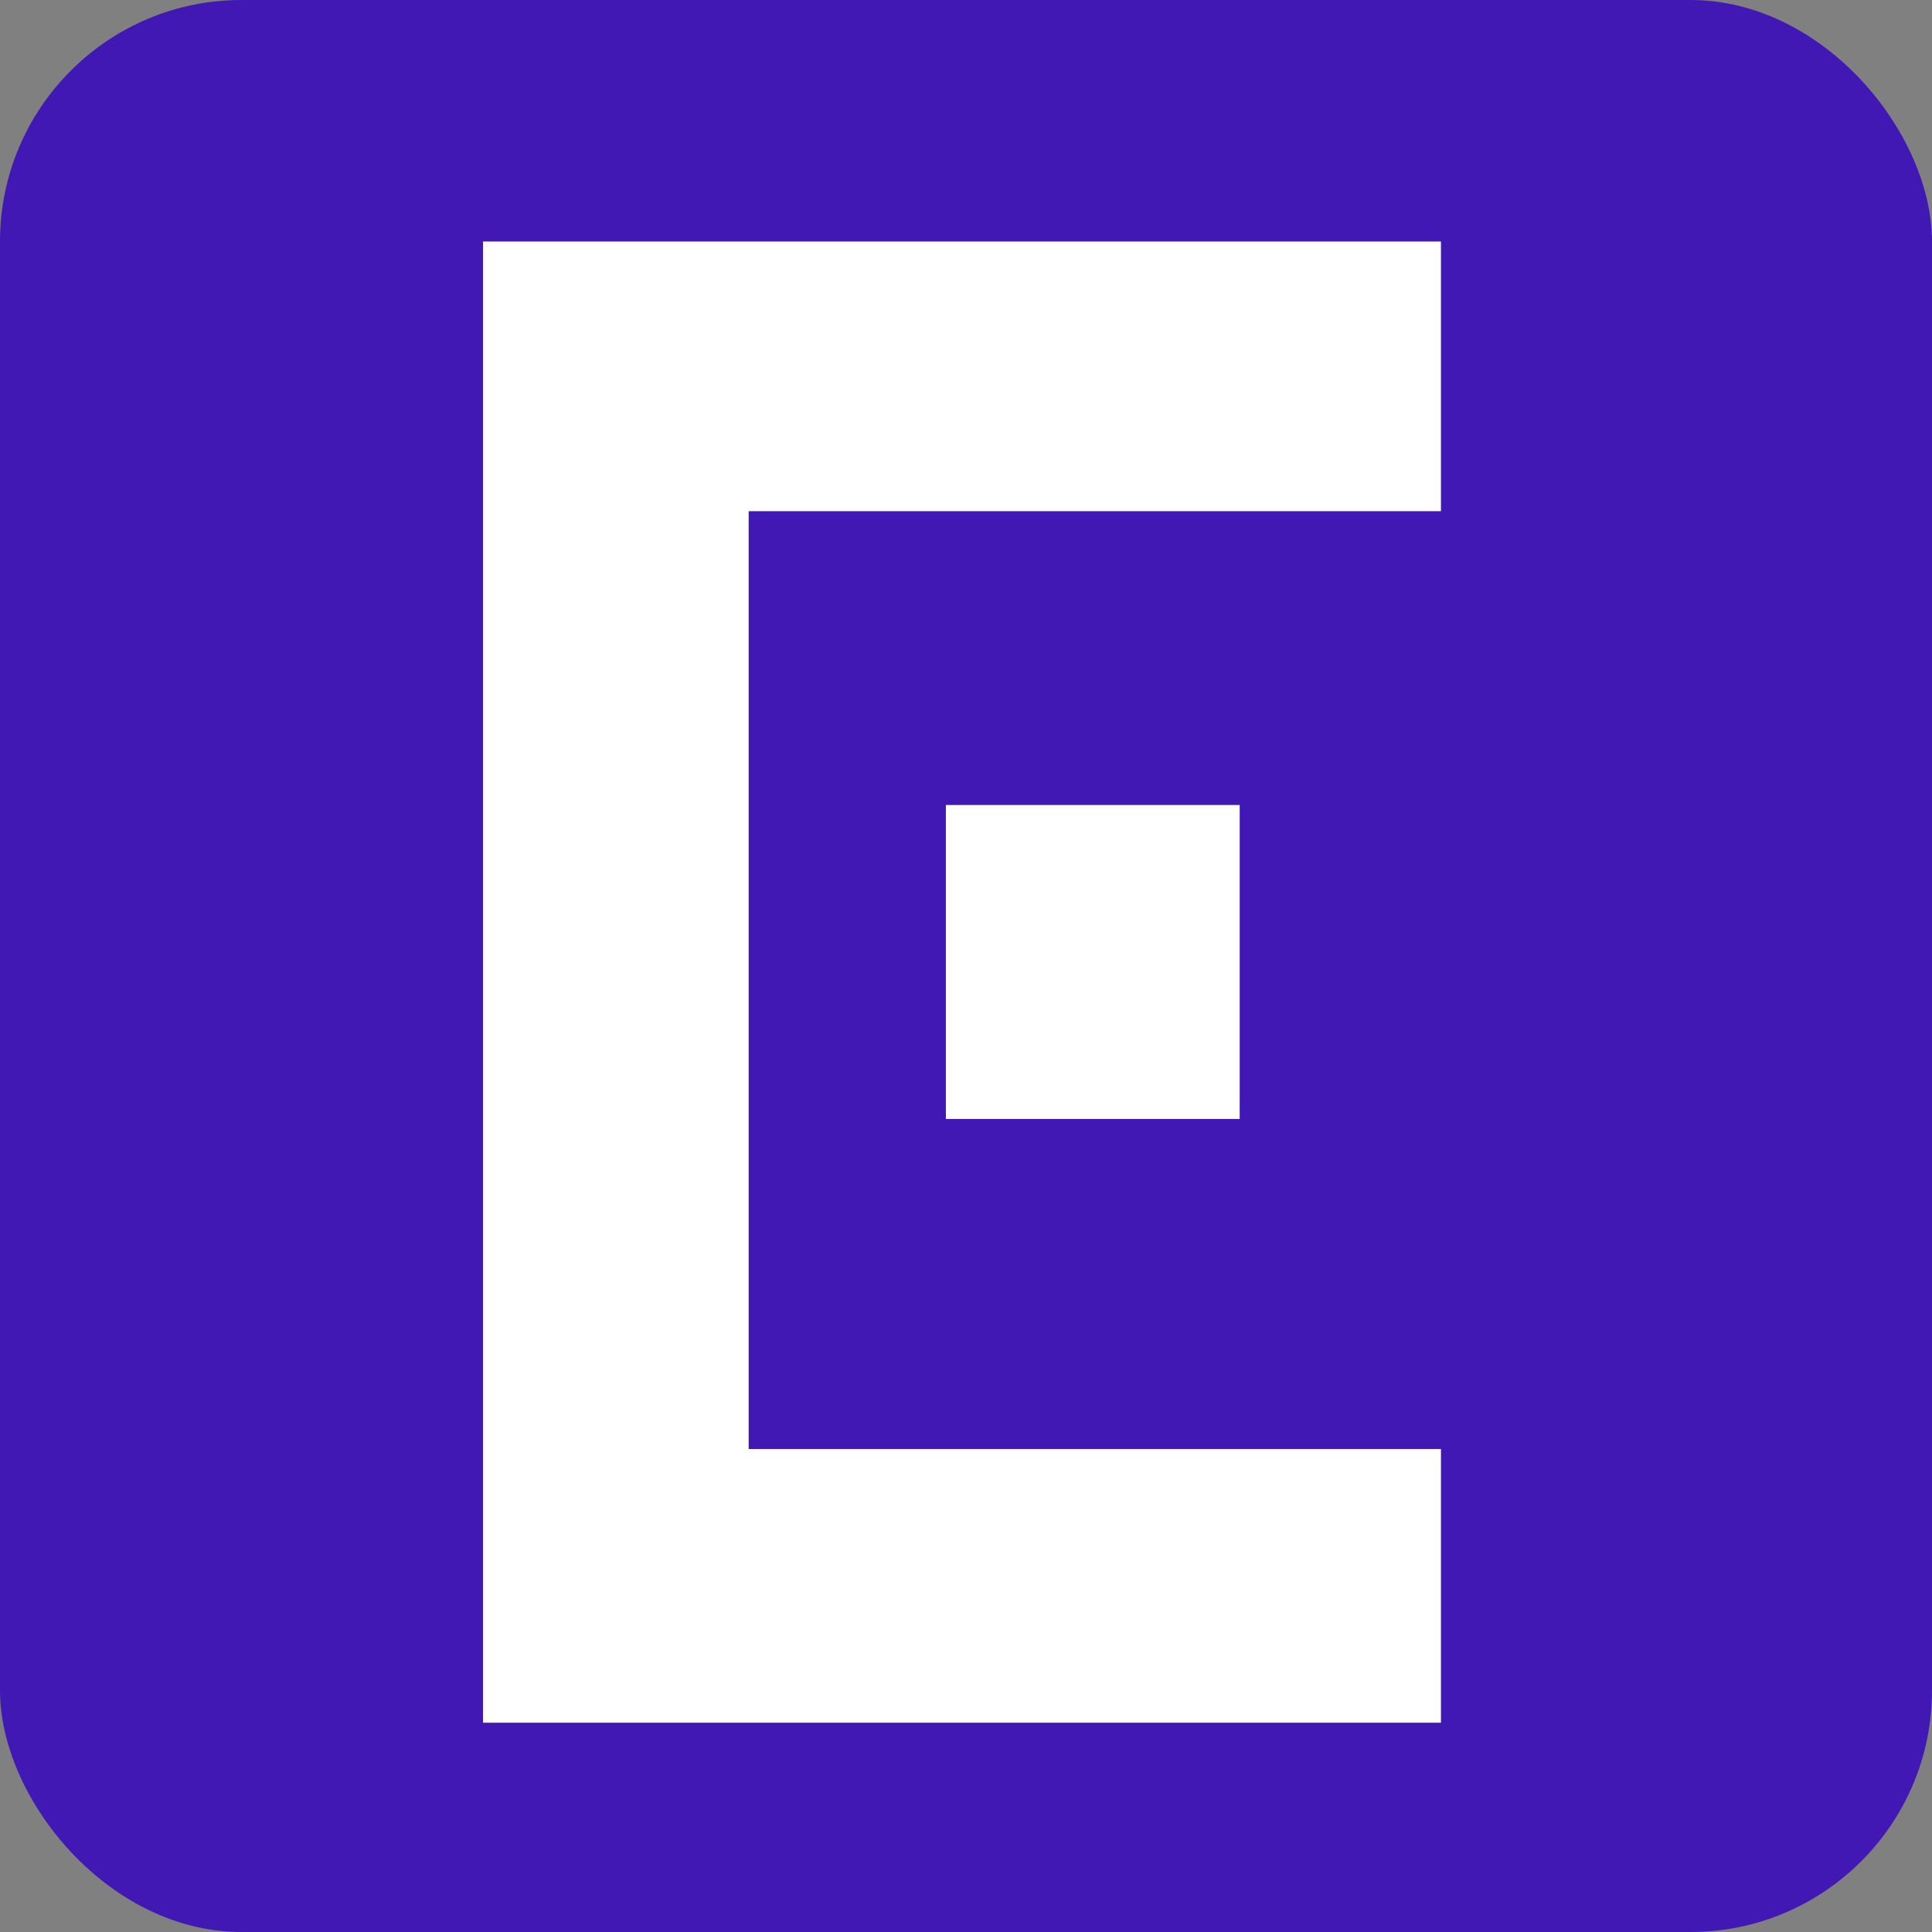 <?xml version="1.0" encoding="UTF-8"?> <svg xmlns="http://www.w3.org/2000/svg" fill="none" viewBox="0 0 48 48"><rect x="0" y="0" width="48" height="48" fill="#808080" stroke="none"/><rect width="48" height="48" rx="6" fill="#4218B5"></rect><path d="M30.8 20v7.8h-7.3V20h7.3z" fill="#fff"></path><path d="M35.8 42.8H12V6h23.8v6.7H18.6V36h17.2v6.7z" fill="#fff"></path></svg> 